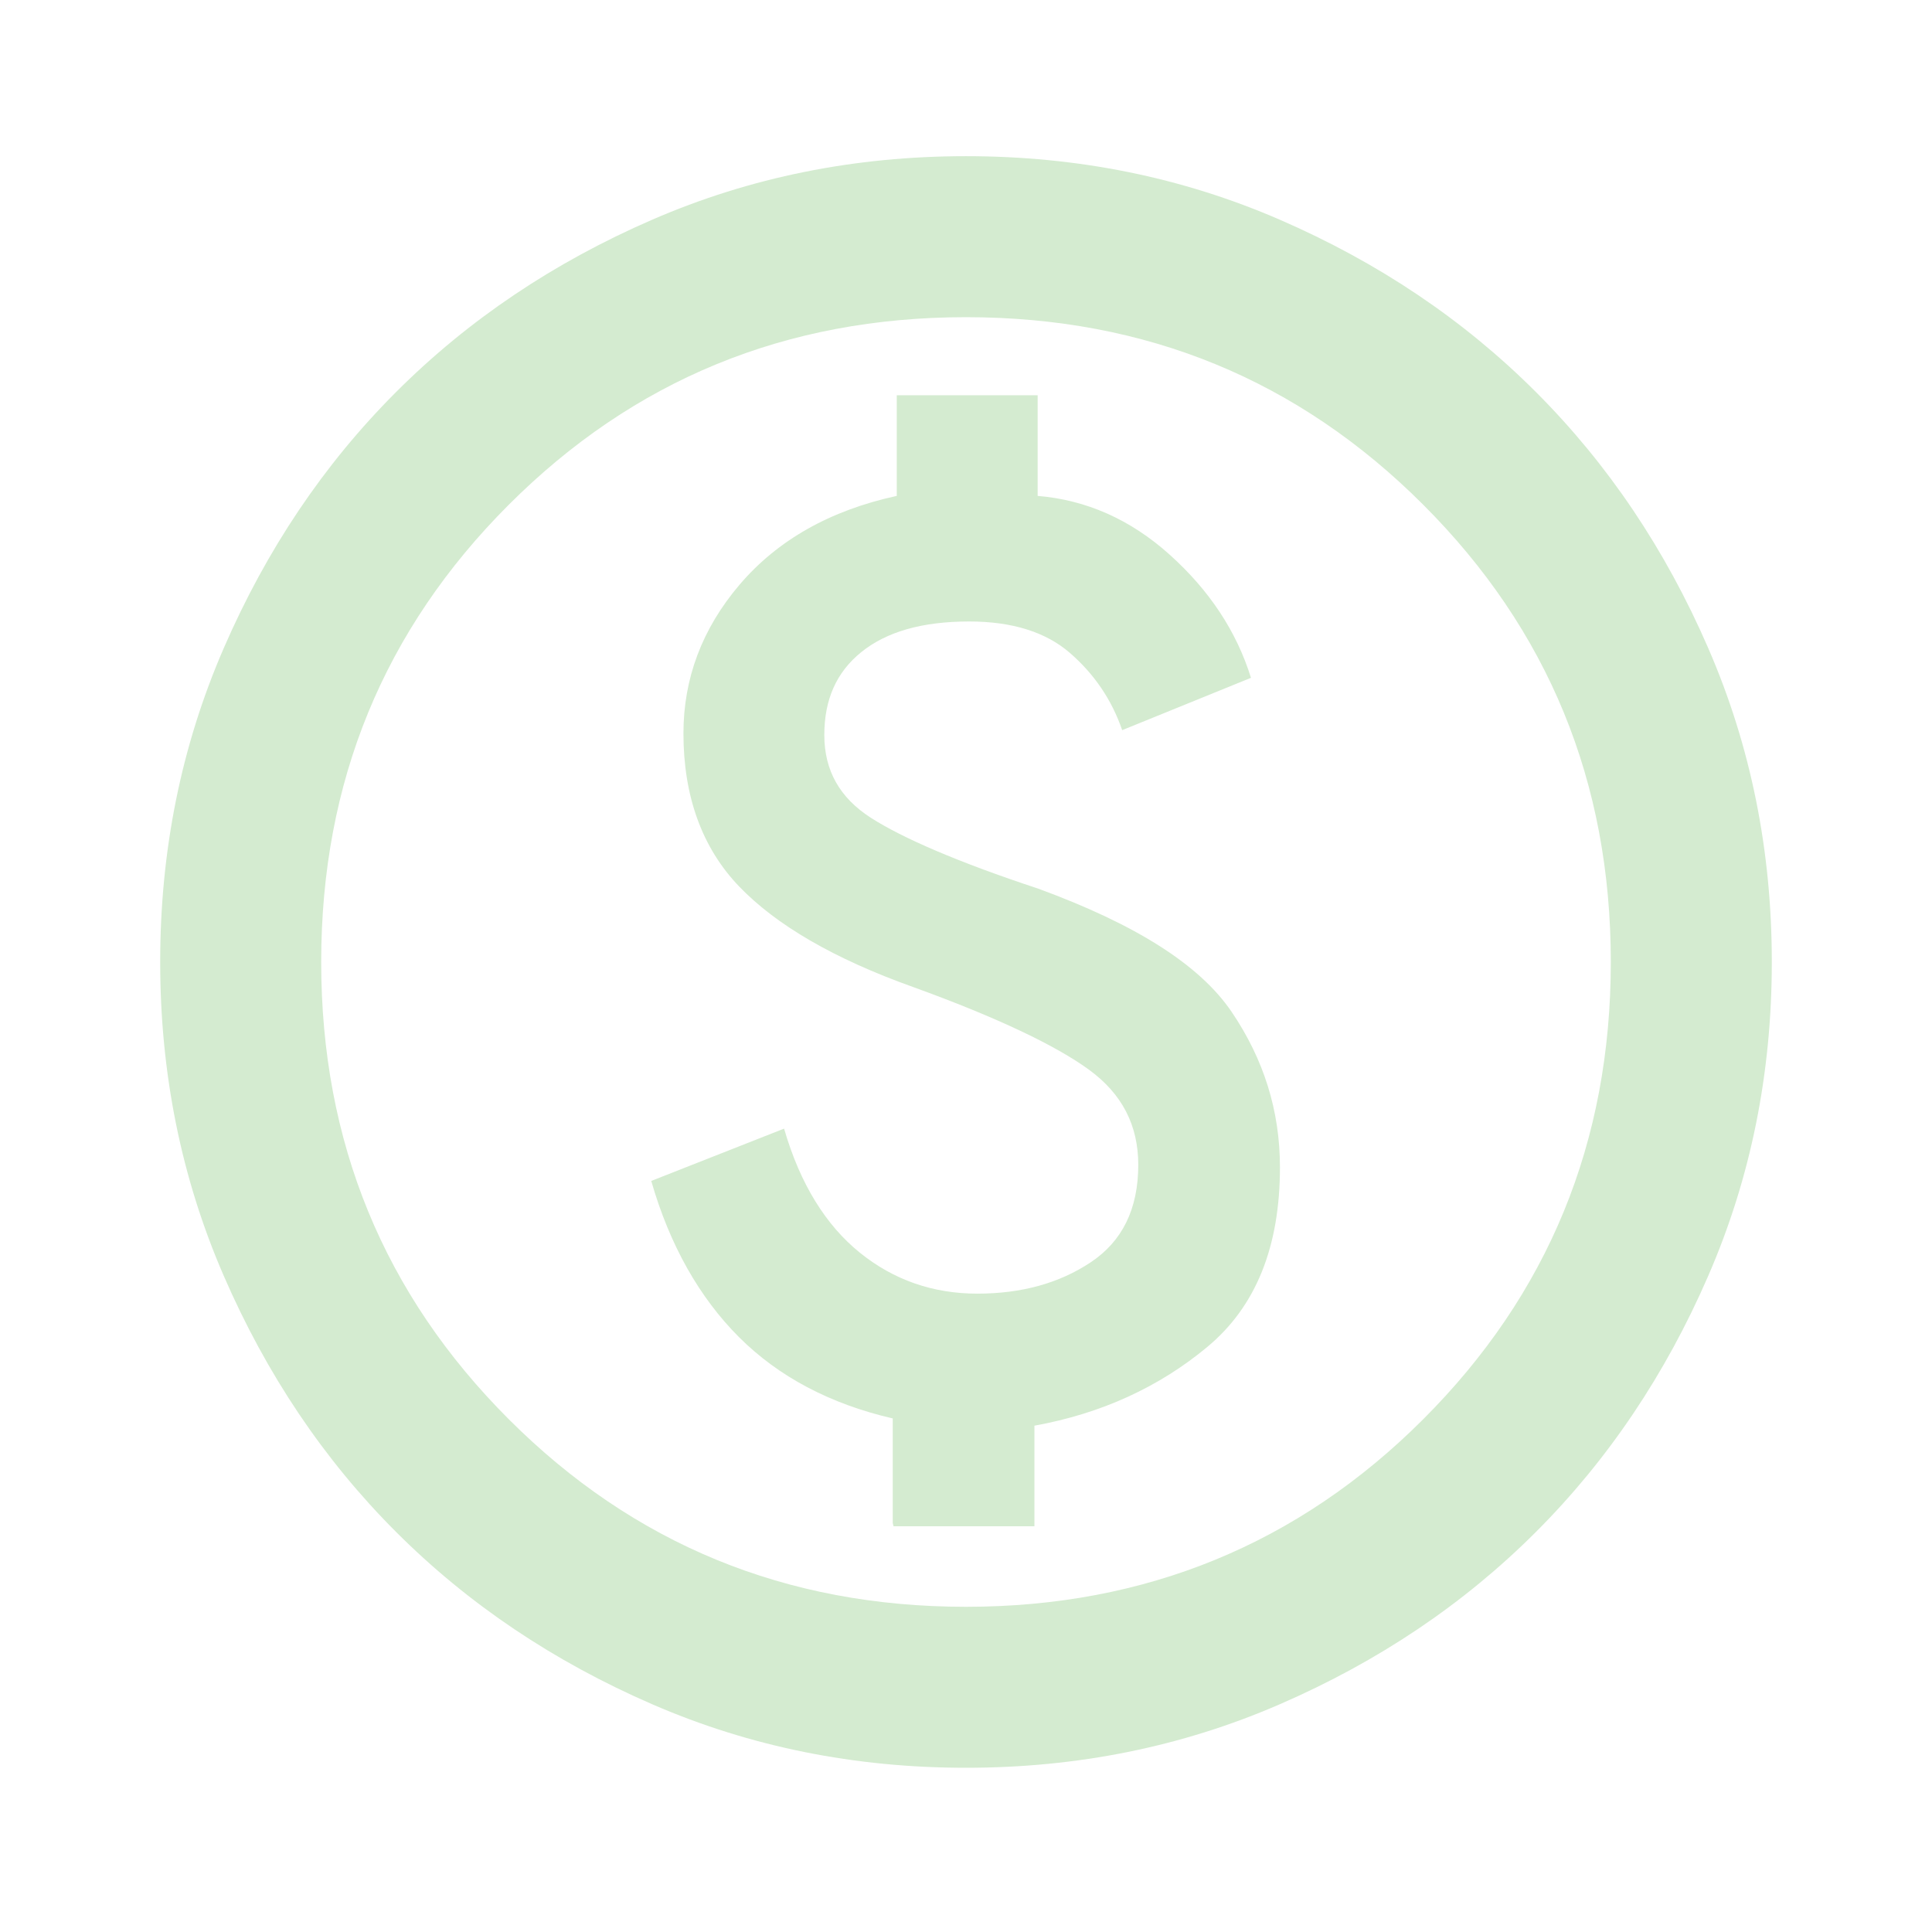 <svg width="68" height="68" viewBox="0 0 68 68" fill="none" xmlns="http://www.w3.org/2000/svg">
<path d="M31.45 53.72H36.408V50.179C38.76 49.754 40.8 48.819 42.5 47.402C44.2 45.985 45.05 43.889 45.05 41.084C45.05 39.1 44.483 37.287 43.35 35.615C42.217 33.944 39.95 32.527 36.55 31.28C33.717 30.345 31.762 29.495 30.657 28.787C29.552 28.079 29.013 27.115 29.013 25.869C29.013 24.622 29.438 23.659 30.317 22.95C31.195 22.242 32.442 21.874 34.113 21.874C35.615 21.874 36.805 22.242 37.655 22.979C38.505 23.715 39.128 24.622 39.497 25.699L44.03 23.857C43.52 22.214 42.557 20.769 41.168 19.522C39.78 18.275 38.222 17.595 36.522 17.454V13.912H31.563V17.454C29.212 17.964 27.37 19.012 26.038 20.57C24.707 22.129 24.055 23.885 24.055 25.812C24.055 28.022 24.707 29.835 26.01 31.195C27.313 32.555 29.353 33.745 32.13 34.737C35.105 35.814 37.173 36.805 38.335 37.655C39.497 38.505 40.063 39.61 40.063 40.999C40.063 42.557 39.497 43.69 38.392 44.427C37.287 45.164 35.955 45.532 34.397 45.532C32.838 45.532 31.45 45.05 30.26 44.087C29.07 43.124 28.163 41.679 27.597 39.724L22.922 41.565C23.573 43.832 24.622 45.674 26.01 47.062C27.398 48.45 29.212 49.414 31.422 49.924V53.607L31.45 53.72ZM34 62.22C30.09 62.22 26.407 61.484 22.95 59.982C19.493 58.48 16.49 56.469 13.94 53.919C11.39 51.369 9.378 48.365 7.877 44.909C6.375 41.452 5.638 37.769 5.638 33.859C5.638 29.949 6.375 26.265 7.877 22.809C9.378 19.352 11.39 16.349 13.94 13.799C16.49 11.249 19.493 9.237 22.95 7.735C26.407 6.234 30.09 5.497 34 5.497C37.91 5.497 41.593 6.234 45.05 7.735C48.507 9.237 51.51 11.249 54.06 13.799C56.61 16.349 58.622 19.352 60.123 22.809C61.625 26.265 62.362 29.949 62.362 33.859C62.362 37.769 61.625 41.452 60.123 44.909C58.622 48.365 56.61 51.369 54.06 53.919C51.51 56.469 48.507 58.48 45.05 59.982C41.593 61.484 37.91 62.22 34 62.22ZM34 56.554C40.318 56.554 45.702 54.344 50.093 49.952C54.485 45.56 56.695 40.205 56.695 33.859C56.695 27.512 54.485 22.157 50.093 17.765C45.702 13.374 40.347 11.164 34 11.164C27.653 11.164 22.298 13.374 17.907 17.765C13.515 22.157 11.305 27.512 11.305 33.859C11.305 40.205 13.515 45.56 17.907 49.952C22.298 54.344 27.653 56.554 34 56.554Z" fill="#D4EBD0"/>
</svg>
